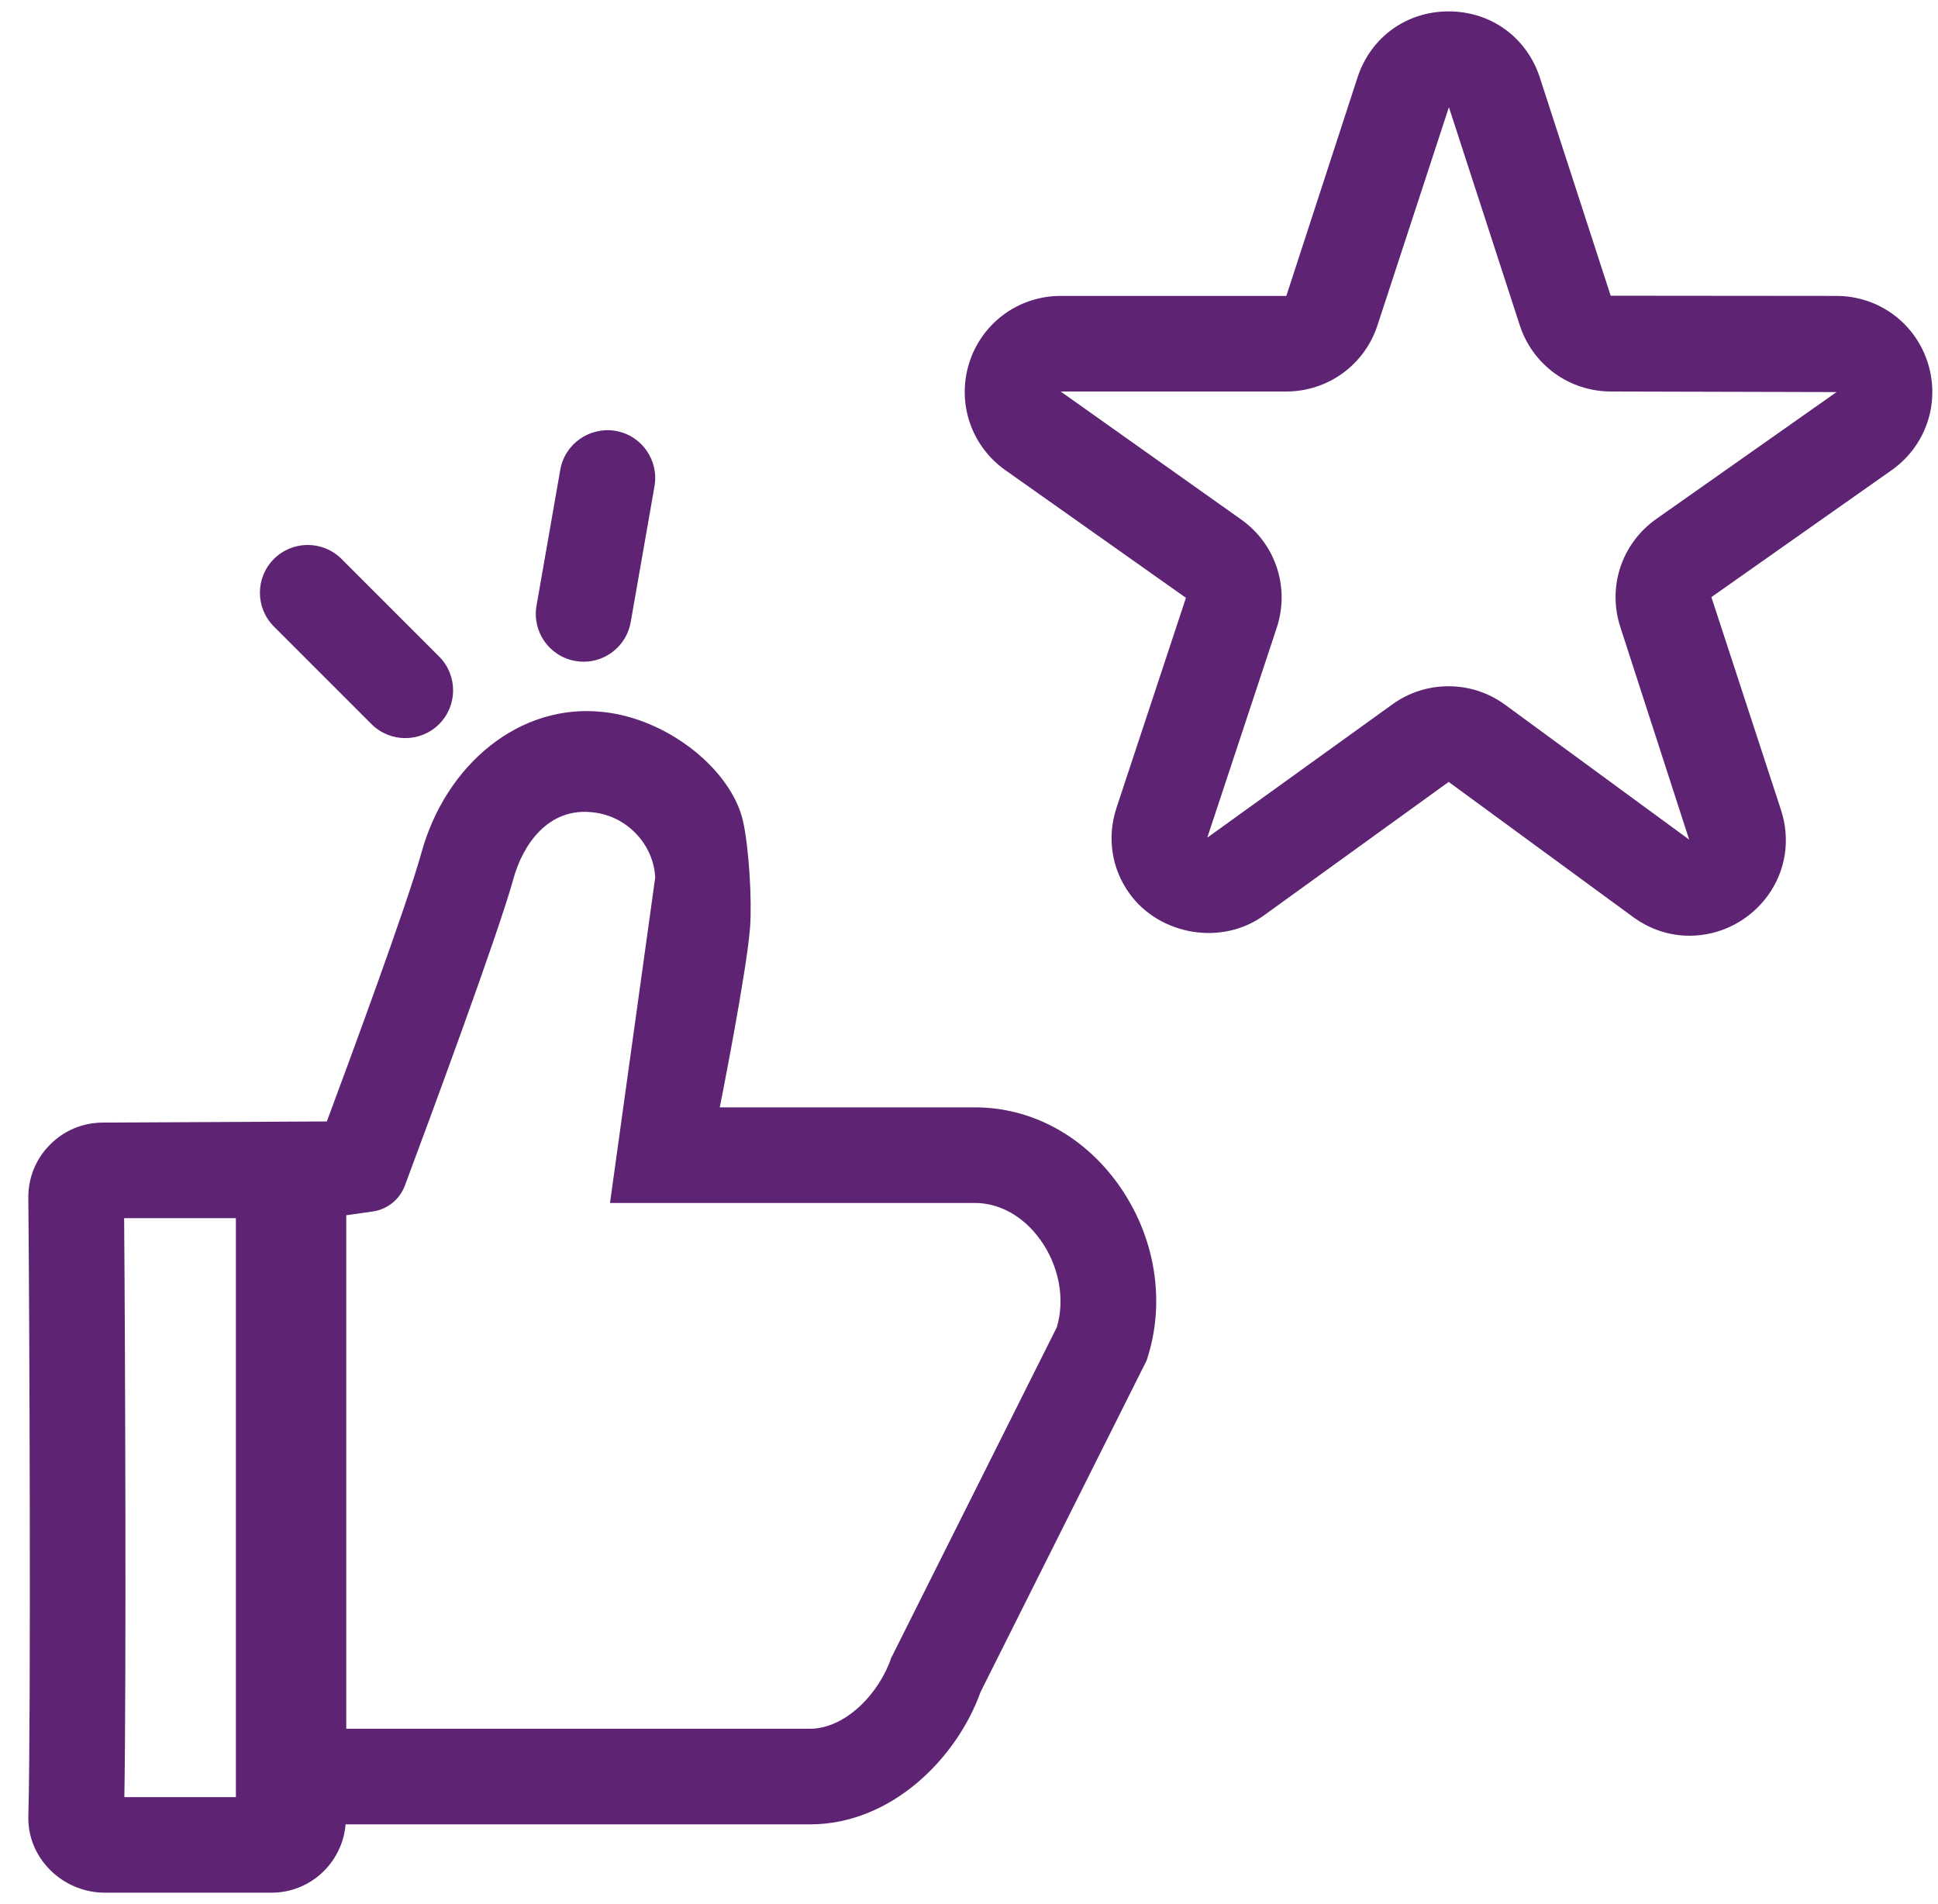 <svg width="57" height="56" viewBox="0 0 57 56" fill="none" xmlns="http://www.w3.org/2000/svg">
<g clip-path="url(#clip0_2337_1168)">
<path d="M21.849 24.132C21.503 22.65 19.675 21.154 17.761 20.942C15.285 20.657 13.111 22.487 12.396 25.075C11.973 26.605 10.295 31.15 9.613 32.982L3.03 33.015C2.438 33.015 1.883 33.247 1.467 33.668C1.052 34.086 0.827 34.643 0.833 35.233C0.866 38.312 0.914 50.522 0.834 53.41C0.817 53.991 1.037 54.547 1.453 54.974C1.88 55.413 2.472 55.664 3.079 55.664H7.987C9.135 55.664 10.069 54.778 10.165 53.655H23.82C26.215 53.655 28.141 51.714 28.84 49.761L33.723 40.014C34.3 38.297 33.986 36.356 32.881 34.818C31.852 33.388 30.319 32.567 28.672 32.567H21.17C21.17 32.567 21.959 28.611 22.061 27.272C22.121 26.487 22.028 24.898 21.849 24.132ZM6.938 52.853H3.658C3.716 49.335 3.682 39.433 3.651 35.827H6.938V52.853ZM28.671 35.379C29.401 35.379 30.104 35.773 30.596 36.459C31.147 37.225 31.331 38.203 31.084 39.032L26.21 48.763C25.866 49.786 24.878 50.843 23.818 50.843H10.184V35.741L10.958 35.631C11.391 35.57 11.755 35.279 11.908 34.869C12.618 32.965 14.643 27.503 15.107 25.825C15.371 24.871 16.108 23.728 17.45 23.892C18.439 24.001 19.223 24.834 19.271 25.806L17.941 35.379L28.671 35.379Z" fill="#5E2473"/>
<path d="M11.921 21.708C12.28 21.708 12.641 21.571 12.915 21.297C13.464 20.747 13.464 19.858 12.915 19.309L10.045 16.439C9.495 15.89 8.606 15.89 8.056 16.439C7.507 16.989 7.507 17.878 8.057 18.427L10.927 21.297C11.201 21.571 11.561 21.708 11.921 21.708Z" fill="#5E2473"/>
<path d="M17.167 19.461C17.837 19.461 18.43 18.98 18.55 18.298L19.25 14.3C19.383 13.534 18.873 12.806 18.107 12.672C17.343 12.545 16.614 13.049 16.479 13.814L15.78 17.812C15.646 18.578 16.157 19.306 16.923 19.44C17.004 19.454 17.086 19.461 17.167 19.461Z" fill="#5E2473"/>
<path d="M50.335 17.561L55.635 13.829C56.645 13.119 57.073 11.849 56.7 10.671C56.328 9.493 55.247 8.703 54.011 8.703L47.373 8.697L45.29 2.283C44.905 1.099 43.852 0.335 42.608 0.335C41.362 0.335 40.31 1.099 39.925 2.284L37.833 8.703H31.196C29.961 8.703 28.88 9.494 28.507 10.671C28.135 11.848 28.562 13.116 29.57 13.828L34.881 17.582L32.84 23.752C32.552 24.624 32.69 25.545 33.221 26.28C34.107 27.507 35.931 27.823 37.172 26.924L42.608 22.996L48.034 26.971C48.527 27.331 49.101 27.521 49.695 27.52C50.599 27.52 51.459 27.078 51.996 26.338C52.526 25.605 52.666 24.685 52.38 23.814L50.335 17.561ZM47.659 18.448L49.681 24.693L44.268 20.727C43.781 20.371 43.206 20.183 42.603 20.183C42.004 20.183 41.433 20.368 40.949 20.718L35.508 24.636L37.55 18.465C37.943 17.277 37.52 15.994 36.498 15.274L31.196 11.514H37.832C39.057 11.514 40.136 10.731 40.515 9.564L42.615 3.152L44.699 9.566C45.078 10.731 46.156 11.514 47.382 11.514L54.016 11.531L48.715 15.262C47.695 15.982 47.27 17.262 47.659 18.448Z" fill="#5E2473"/>
</g>
<defs>
<clipPath id="clip0_2337_1168">
<rect width="56" height="56" fill="white" transform="translate(0.833)"/>
</clipPath>
</defs>
</svg>
